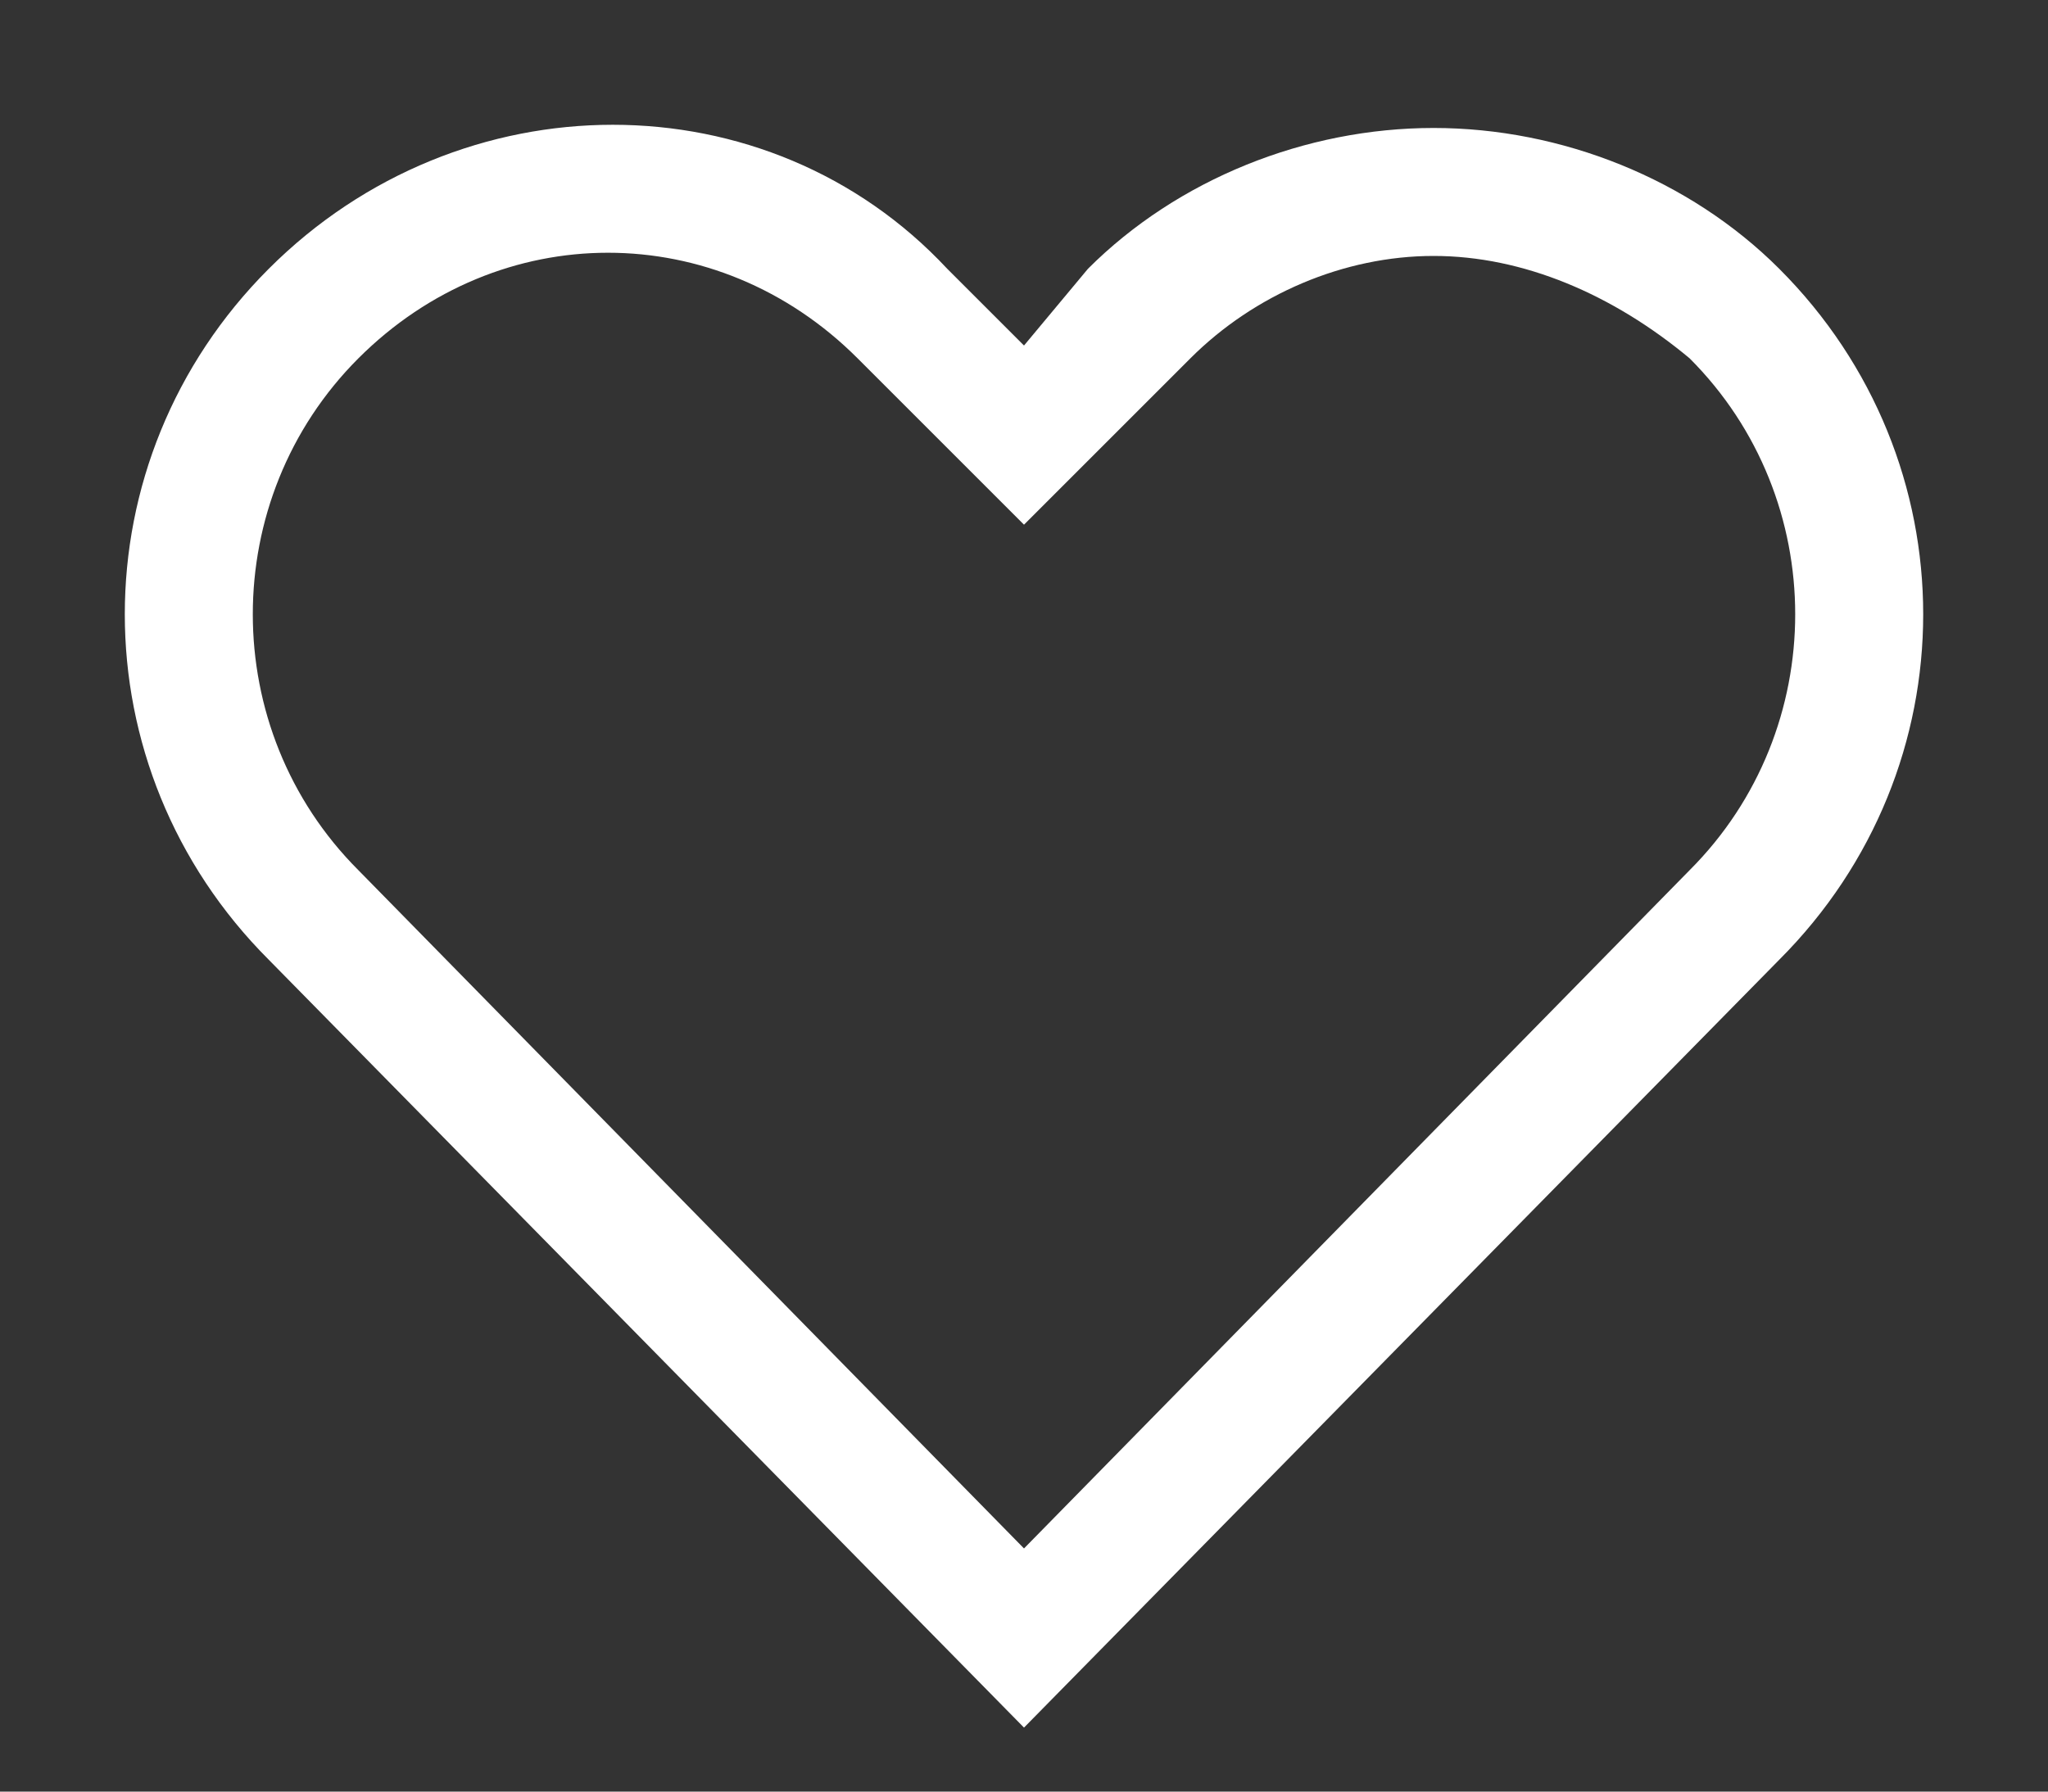<?xml version="1.0" encoding="UTF-8"?>
<svg xmlns="http://www.w3.org/2000/svg" width="16" height="14" viewBox="0 0 16 14" fill="none">
  <rect x="0" y="0" width="16" height="14" fill="#333333" stroke="none"/>
  <path fill-rule="evenodd" clip-rule="evenodd" d="M11.2 2C11.9 2 12.6 2.3 13.2 2.8C14.3 3.9 14.3 5.7 13.2 6.8L8 12.1L2.8 6.8C1.7 5.7 1.7 3.9 2.8 2.8C3.9 1.7 5.6 1.7 6.7 2.8L8 4.1L9.3 2.8C9.8 2.3 10.5 2 11.2 2ZM11.2 1C10.2 1 9.2 1.4 8.5 2.1L8 2.7L7.4 2.1C6 0.6 3.6 0.6 2.1 2.1C0.6 3.6 0.6 6 2.1 7.5L8 13.5L13.9 7.5C15.4 6 15.4 3.6 13.9 2.1C13.2 1.4 12.2 1 11.2 1Z" fill="white"></path>
</svg>
